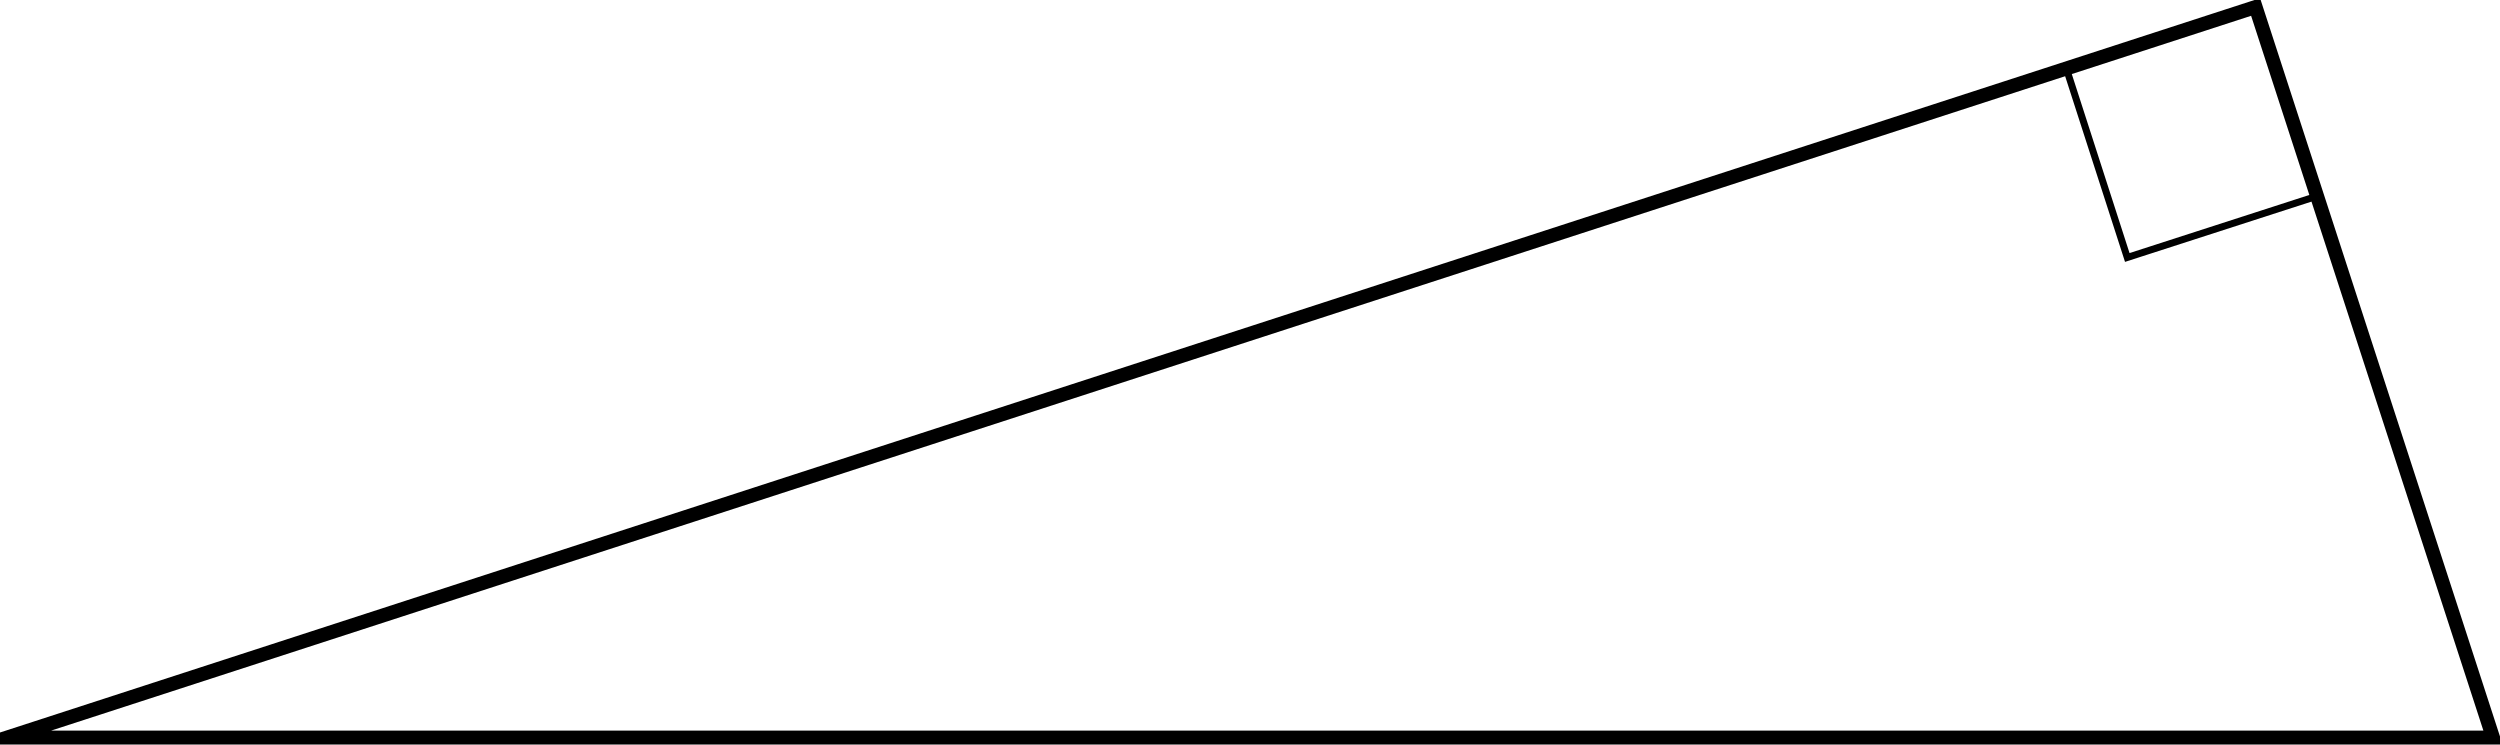 <?xml version='1.0' encoding='UTF-8'?>
<!-- This file was generated by dvisvgm 2.13.3 -->
<svg version='1.1' xmlns='http://www.w3.org/2000/svg' xmlns:xlink='http://www.w3.org/1999/xlink' width='285.063pt' height='84.899pt' viewBox='11.883 290.273 285.063 84.899'>
<g id='page2' transform='matrix(2 0 0 2 0 0)'>
<path d='M6.34 187.188H148.074L134.539 145.535Z' stroke='#000' fill='none' stroke-width='.797' stroke-miterlimit='10'/>
<path d='M123.746 149.035L127.223 159.816L138.027 156.324' stroke='#000' fill='none' stroke-width='.399' stroke-miterlimit='10'/>
</g>
</svg>